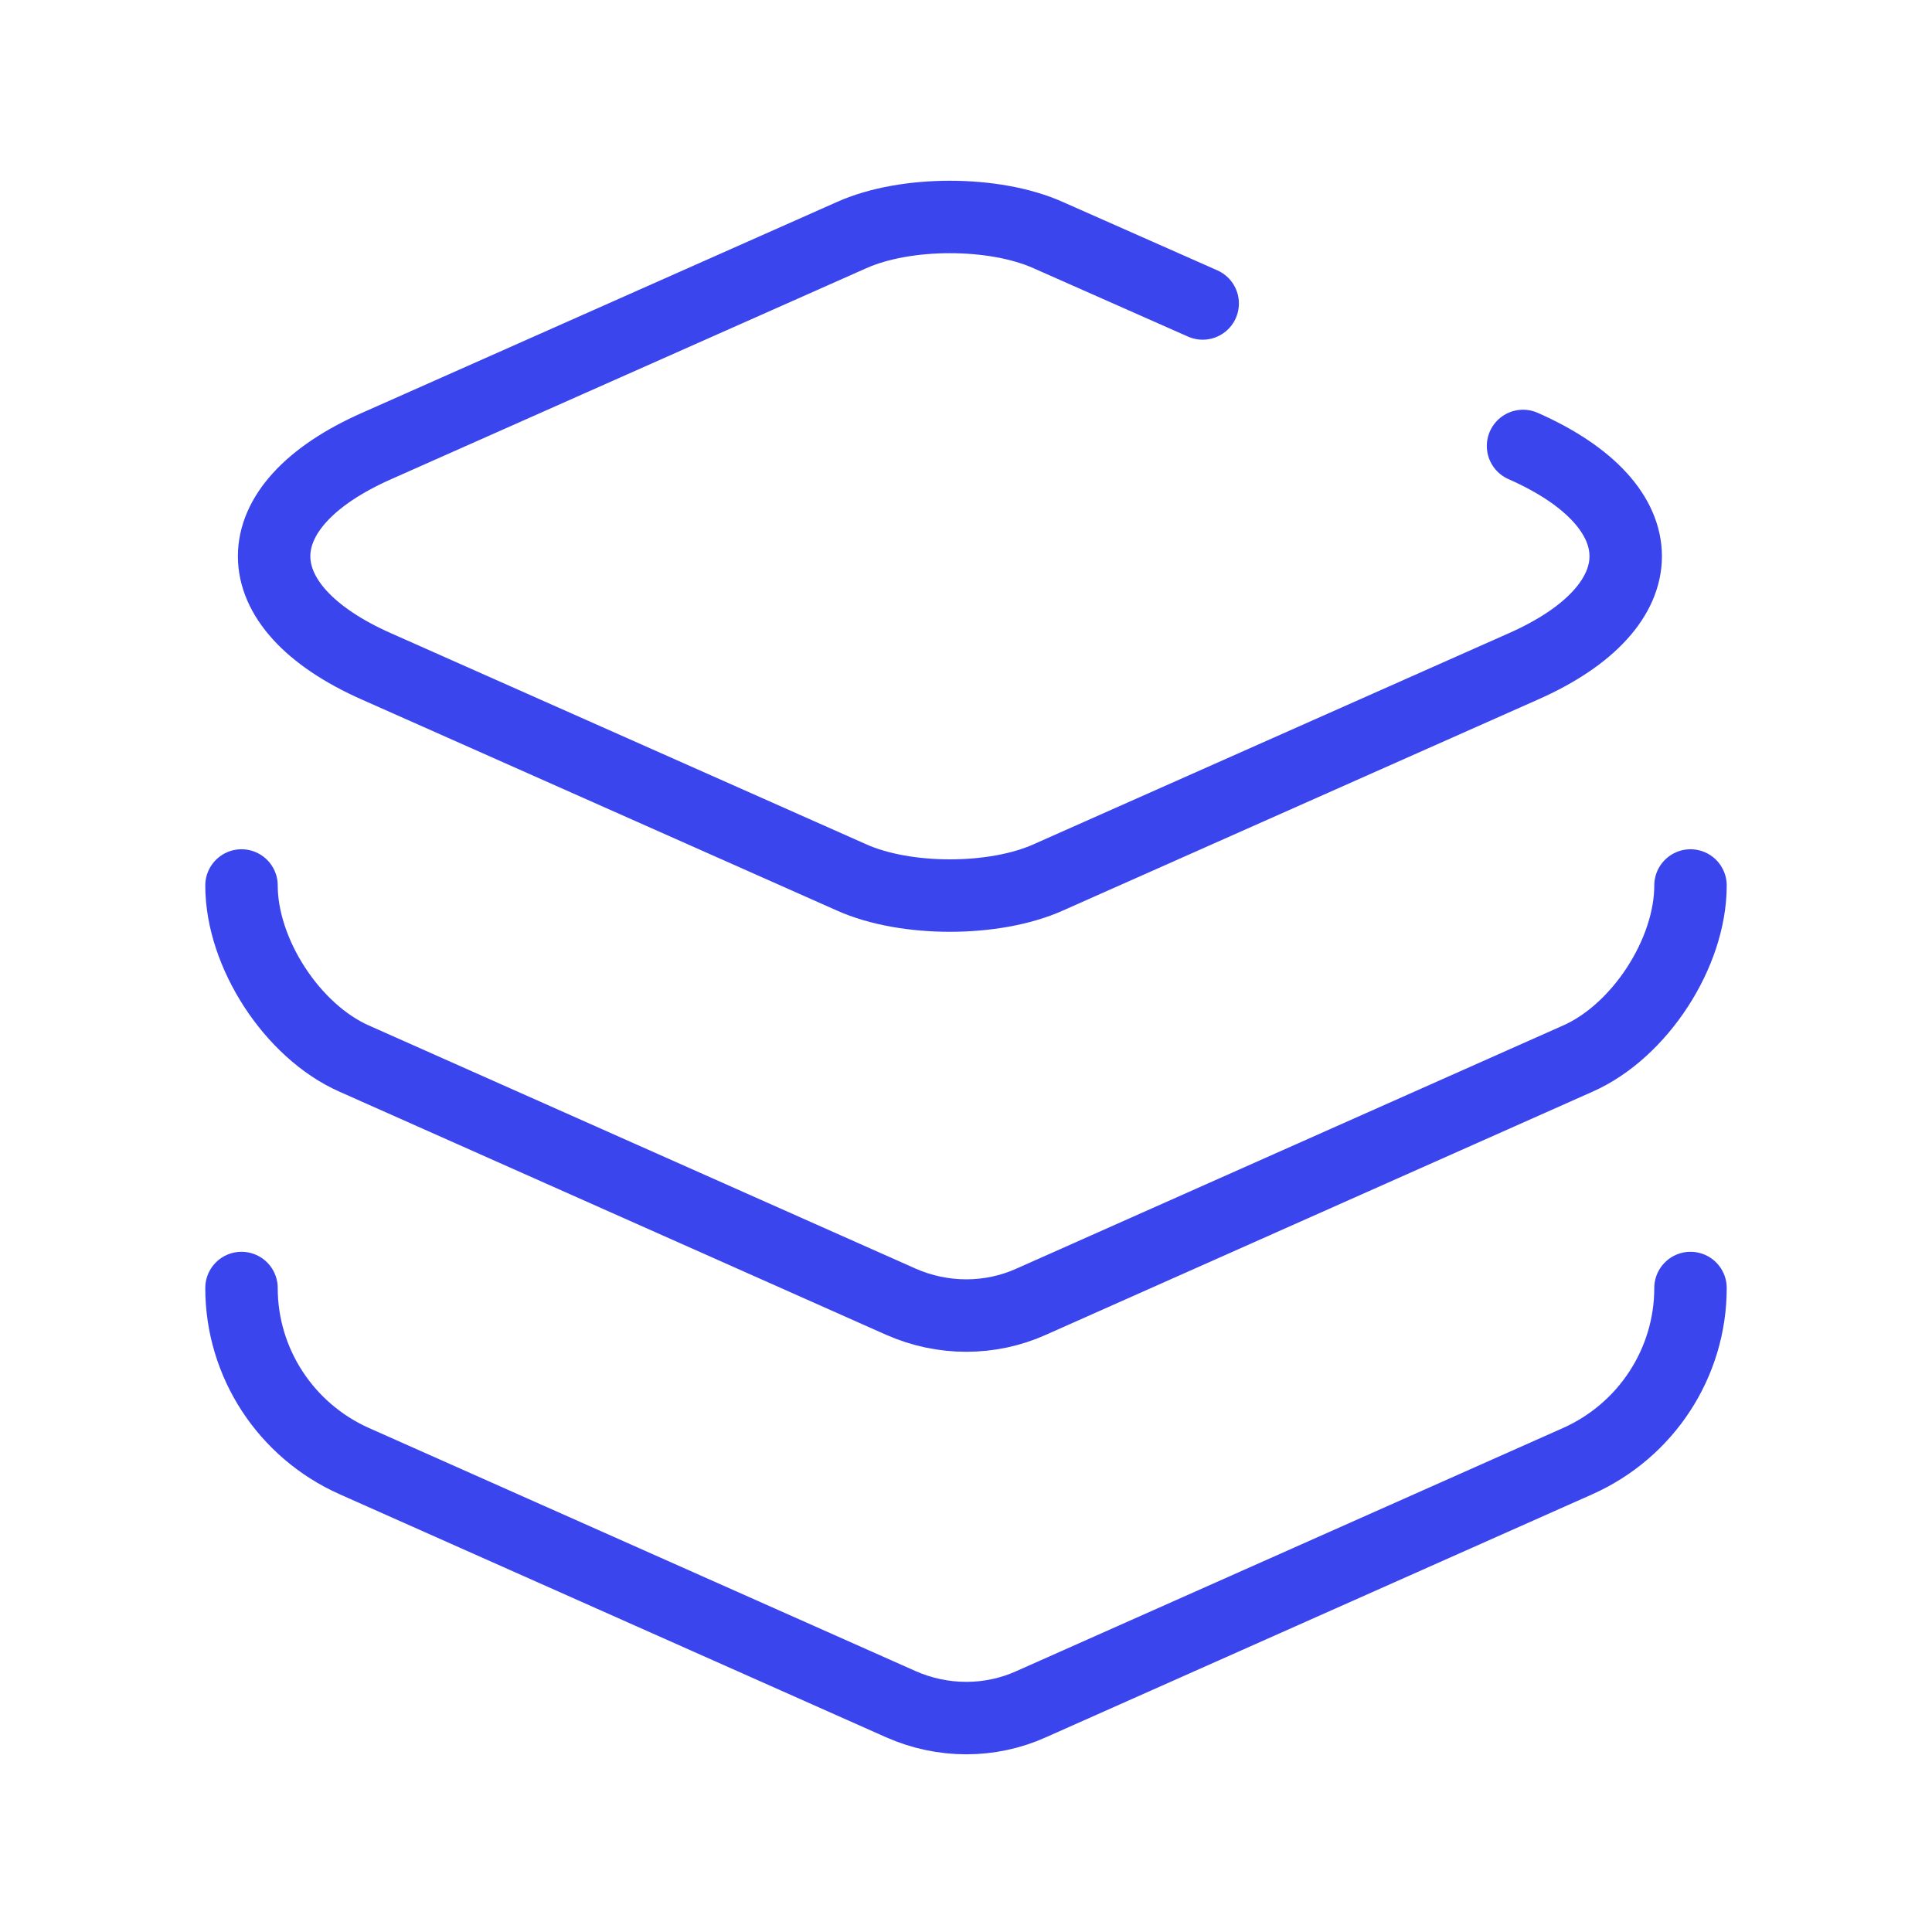 <svg width="40" height="40" viewBox="0 0 40 40" fill="none" xmlns="http://www.w3.org/2000/svg">
<path d="M31.533 9.233C34.367 10.483 34.367 12.55 31.533 13.8L21.7 18.167C20.583 18.667 18.75 18.667 17.633 18.167L7.8 13.8C4.967 12.55 4.967 10.483 7.8 9.233L17.633 4.867C18.75 4.367 20.583 4.367 21.7 4.867L24.9 6.283" stroke="#3B45EE" stroke-width="1.5" stroke-linecap="round" stroke-linejoin="round"/>
<path d="M5 18.333C5 19.733 6.05 21.35 7.333 21.917L18.65 26.95C19.517 27.333 20.5 27.333 21.35 26.95L32.667 21.917C33.95 21.35 35 19.733 35 18.333" stroke="#3B45EE" stroke-width="1.5" stroke-linecap="round" stroke-linejoin="round"/>
<path d="M5 26.667C5 28.217 5.917 29.617 7.333 30.25L18.65 35.283C19.517 35.667 20.5 35.667 21.35 35.283L32.667 30.25C34.083 29.617 35 28.217 35 26.667" stroke="#3B45EE" stroke-width="1.5" stroke-linecap="round" stroke-linejoin="round"/>
</svg>

